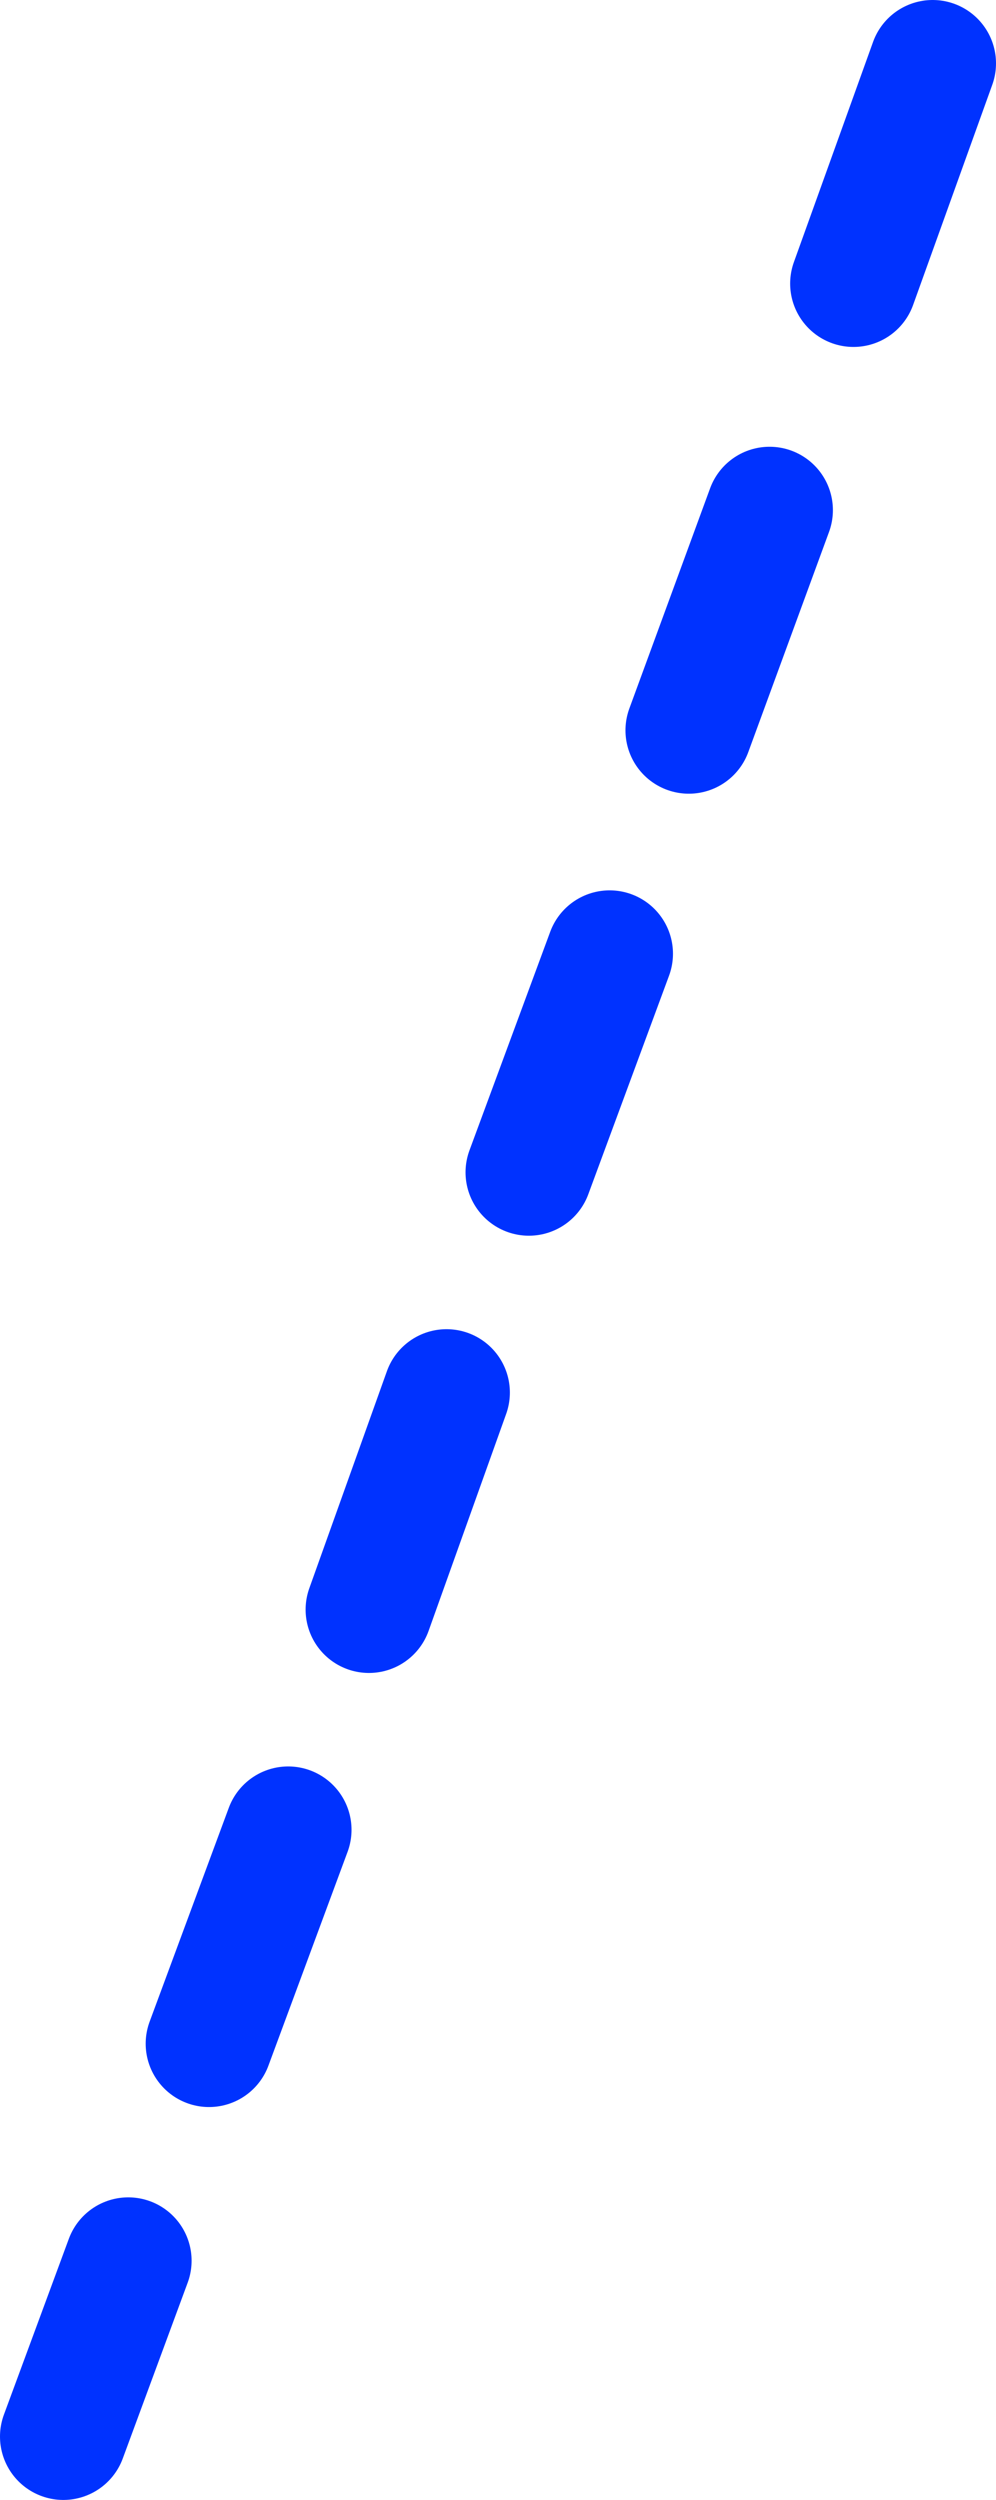 <?xml version="1.0" encoding="UTF-8" standalone="no"?>
<svg xmlns:xlink="http://www.w3.org/1999/xlink" height="78.9px" width="31.45px" xmlns="http://www.w3.org/2000/svg">
  <g transform="matrix(1.0, 0.0, 0.0, 1.0, -329.2, -282.25)">
    <path d="M358.65 284.25 L356.15 291.2 M345.9 319.25 L348.45 312.35 M340.85 333.05 L343.3 326.2 M331.2 359.15 L333.25 353.6 M335.8 346.75 L338.3 340.0 M350.95 305.3 L353.5 298.35" fill="none" stroke="#0032ff" stroke-linecap="round" stroke-linejoin="round" stroke-width="4.0"/>
  </g>
</svg>
